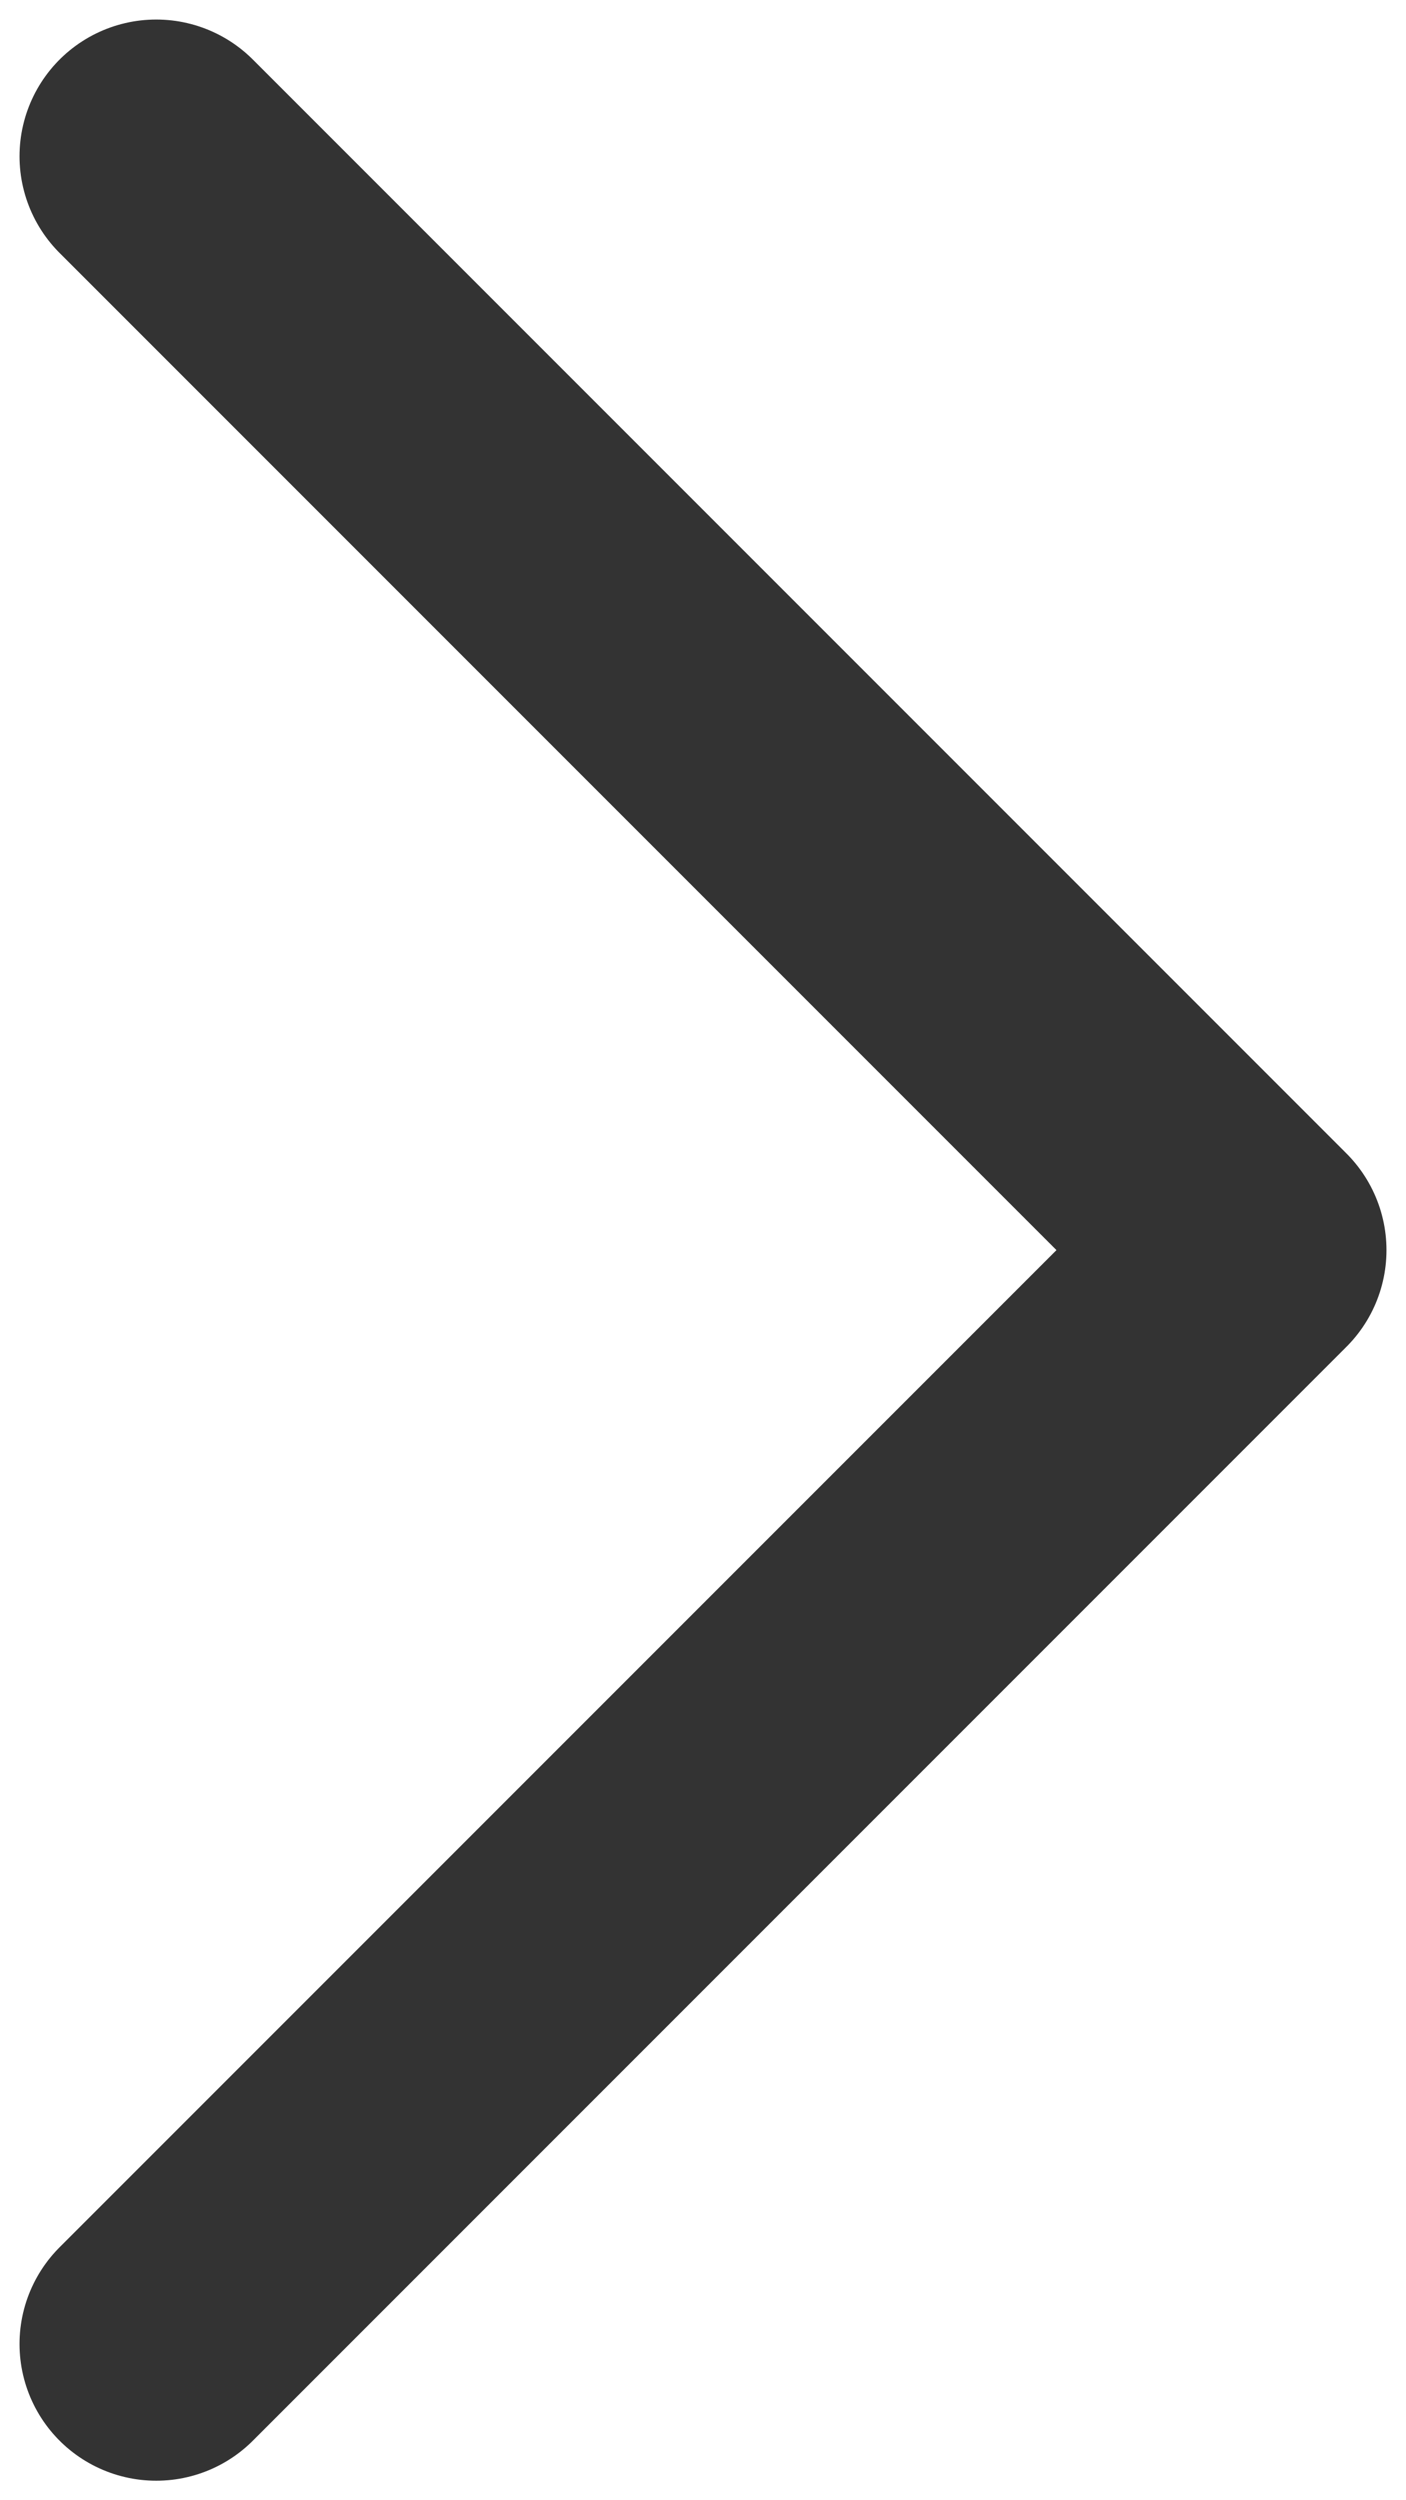 <svg width="18" height="32" viewBox="0 0 18 32" fill="none" xmlns="http://www.w3.org/2000/svg">
<path d="M2 30L16 16L2 2" stroke="#333333" stroke-width="3.5" stroke-linecap="round" stroke-linejoin="round"/>
</svg>
